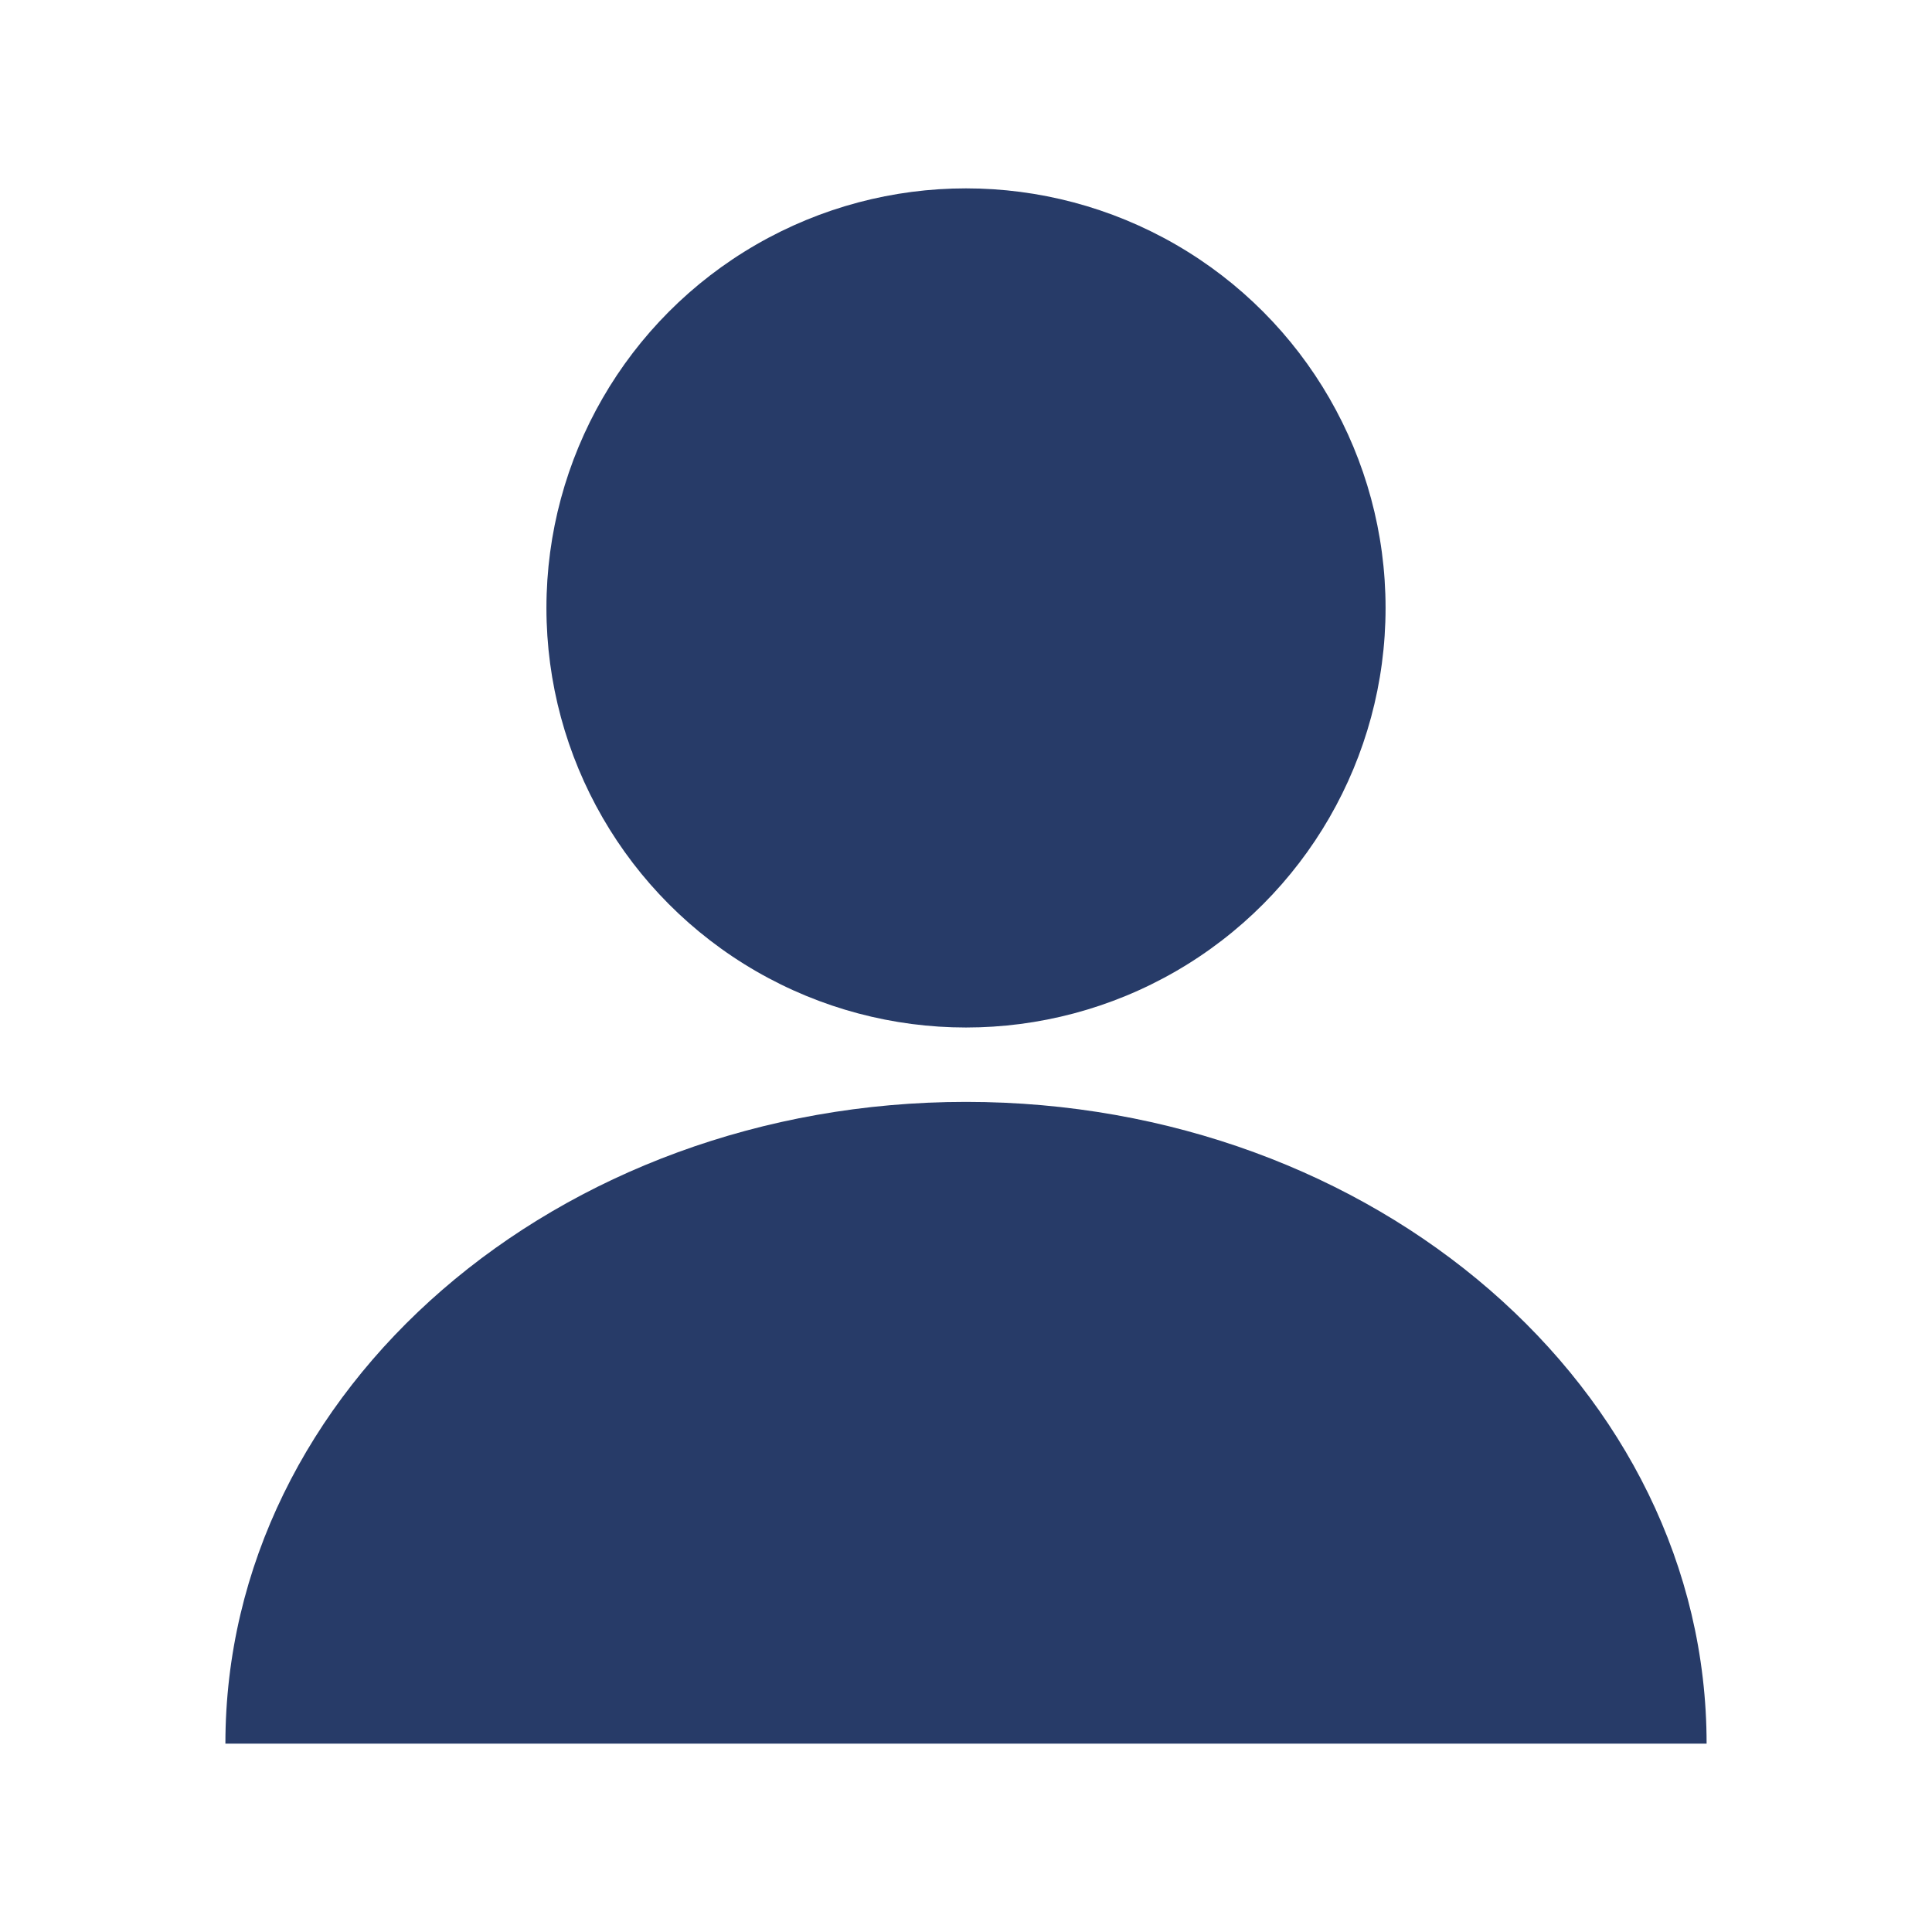 <?xml version="1.0" encoding="utf-8"?>
<!-- Generator: Adobe Illustrator 27.0.1, SVG Export Plug-In . SVG Version: 6.00 Build 0)  -->
<svg version="1.1" id="レイヤー_1" xmlns="http://www.w3.org/2000/svg" xmlns:xlink="http://www.w3.org/1999/xlink" x="0px"
	 y="0px" viewBox="0 0 60 60" style="enable-background:new 0 0 60 60;" xml:space="preserve">
<style type="text/css">
	.st0{fill:#273B68;}
</style>
<g>
	<g>
		<circle class="st0" cx="30" cy="18.88" r="13.03"/>
		<path class="st0" d="M30,34.22c-12.7,0-23,8.92-23,19.93h46C53,43.14,42.7,34.22,30,34.22z"/>
	</g>
</g>
</svg>
